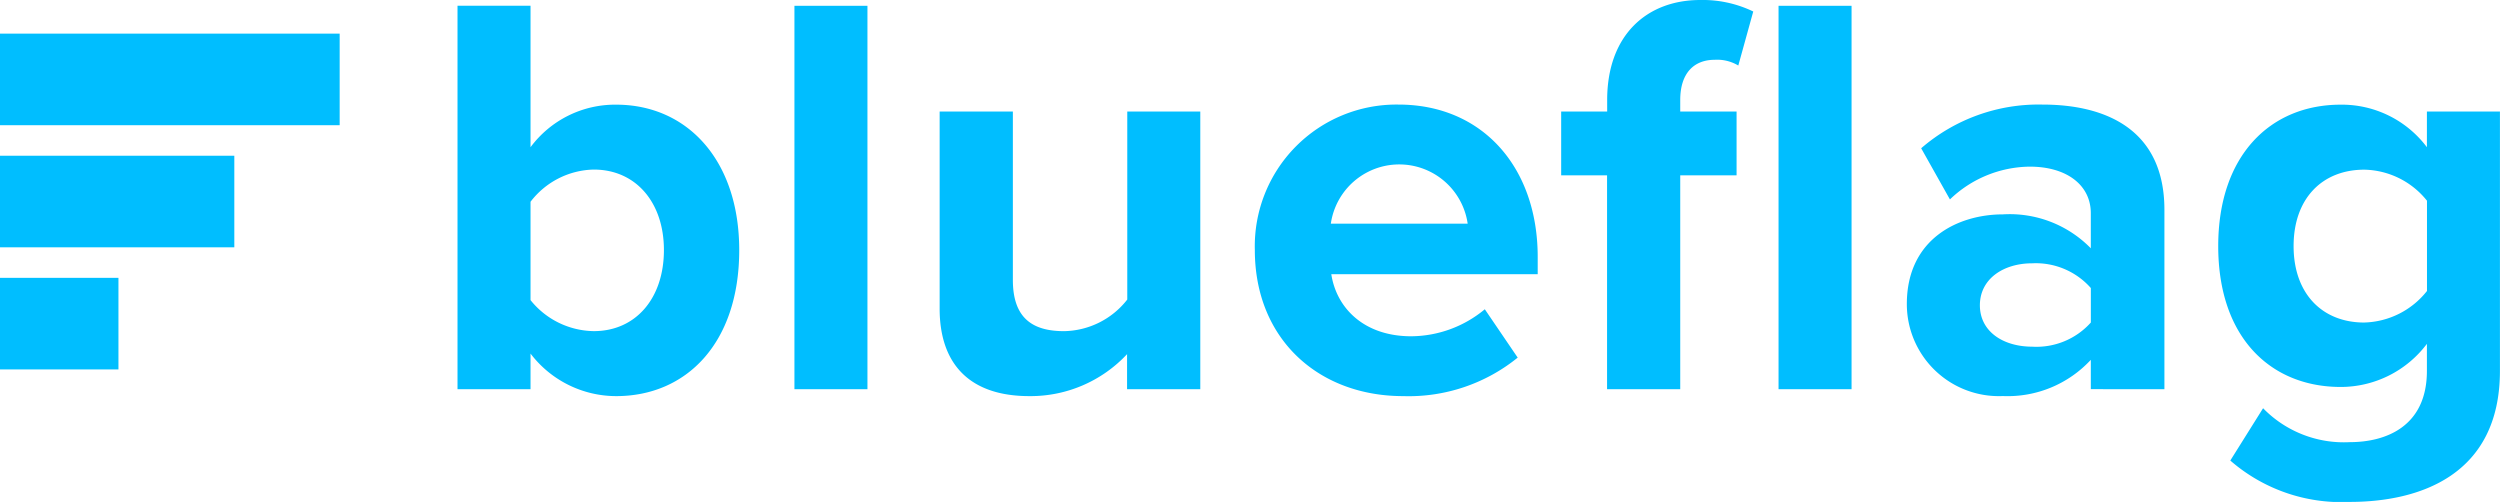 <svg xmlns="http://www.w3.org/2000/svg" width="155.825" height="31.284" viewBox="0 0 155.825 31.284">
  <g id="Group_3" data-name="Group 3" transform="translate(-46 -33.024)">
    <path id="Path_4" data-name="Path 4" d="M279.7,51.73V45.6a5.092,5.092,0,0,1,3.942-2.007c2.616,0,4.372,2.043,4.372,5.017,0,3.01-1.756,5.053-4.372,5.053A5.138,5.138,0,0,1,279.7,51.73Zm0,5.554V55.062a6.719,6.719,0,0,0,5.339,2.652c4.372,0,7.669-3.3,7.669-9.1,0-5.626-3.261-9.066-7.669-9.066A6.565,6.565,0,0,0,279.7,42.2V33.382h-4.551v23.9Zm21,0v-23.9h-4.551v23.9Zm20.746,0V39.976h-4.551V51.694a5.1,5.1,0,0,1-3.942,1.971c-1.935,0-3.189-.788-3.189-3.189v-10.5H305.2V52.267c0,3.368,1.792,5.447,5.59,5.447a8.231,8.231,0,0,0,6.092-2.616v2.186Zm12.653.43a10.788,10.788,0,0,0,7.131-2.4L339.18,52.3a7.239,7.239,0,0,1-4.587,1.684c-2.938,0-4.659-1.756-4.981-3.87h12.865V49.042c0-5.626-3.476-9.5-8.672-9.5a8.83,8.83,0,0,0-8.959,9.066C324.846,54.167,328.824,57.714,334.091,57.714Zm4.013-10.75h-8.529a4.309,4.309,0,0,1,8.529,0Zm13.249,10.32V43.954h3.512V39.976h-3.512v-.717c0-1.684.86-2.508,2.15-2.508a2.551,2.551,0,0,1,1.469.358l.932-3.368a7.246,7.246,0,0,0-3.3-.717c-3.333,0-5.805,2.186-5.805,6.235v.717h-2.867v3.978H346.8V57.284Zm10.679,0v-23.9h-4.551v23.9Zm19.5,0V46.1c0-4.981-3.618-6.558-7.6-6.558a11.174,11.174,0,0,0-7.561,2.723l1.792,3.189a7.274,7.274,0,0,1,4.981-2.043c2.293,0,3.8,1.147,3.8,2.9V48.5a7.067,7.067,0,0,0-5.482-2.114c-2.76,0-5.985,1.505-5.985,5.59a5.737,5.737,0,0,0,5.985,5.734,7.06,7.06,0,0,0,5.482-2.258v1.828Zm-8.242-2.652c-1.792,0-3.26-.932-3.26-2.58s1.468-2.616,3.26-2.616a4.576,4.576,0,0,1,3.656,1.541v2.15A4.553,4.553,0,0,1,373.288,54.632ZM393.1,64.308c4.264,0,9.353-1.613,9.353-8.17V39.976h-4.552V42.2a6.631,6.631,0,0,0-5.375-2.652c-4.372,0-7.632,3.153-7.632,8.815,0,5.769,3.332,8.78,7.632,8.78a6.72,6.72,0,0,0,5.375-2.688v1.684c0,3.512-2.615,4.444-4.8,4.444a7.026,7.026,0,0,1-5.411-2.114l-2.043,3.261A10.544,10.544,0,0,0,393.1,64.308Zm.9-11.18c-2.617,0-4.408-1.792-4.408-4.766S391.383,43.6,394,43.6a5.122,5.122,0,0,1,3.906,1.935v5.626A5.156,5.156,0,0,1,394,53.127Z" transform="translate(-200.632 0)" fill="#00beff"/>
    <g id="Group_4" data-name="Group 4" transform="translate(46 35.12)">
      <rect id="Rectangle_5" data-name="Rectangle 5" width="21.171" height="5.708" fill="#00beff"/>
      <rect id="Rectangle_6" data-name="Rectangle 6" width="14.605" height="5.708" transform="translate(0 7.611)" fill="#00beff"/>
      <rect id="Rectangle_7" data-name="Rectangle 7" width="7.383" height="5.708" transform="translate(0 15.222)" fill="#00beff"/>
    </g>
  </g>
</svg>
